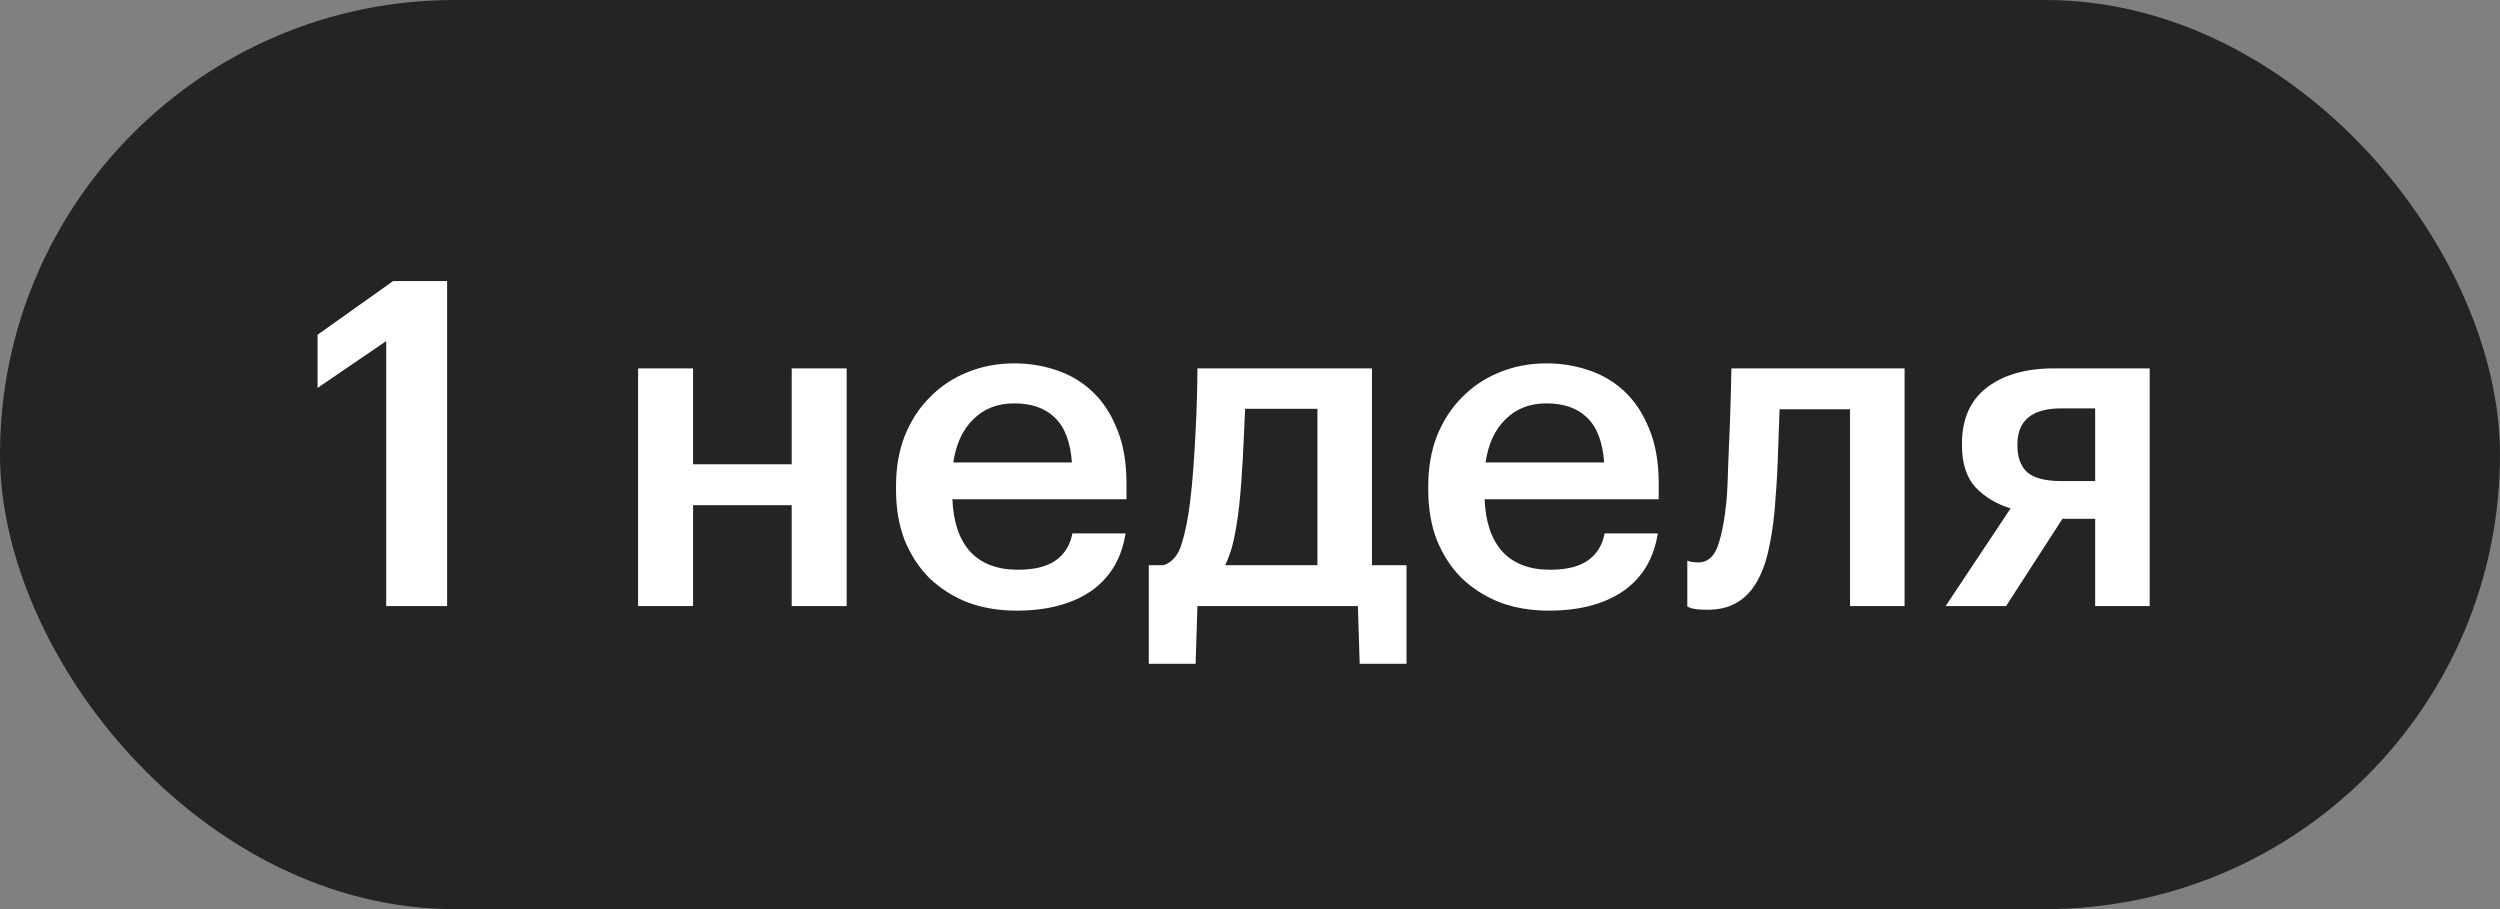 <?xml version="1.0" encoding="UTF-8"?> <svg xmlns="http://www.w3.org/2000/svg" width="66" height="24" viewBox="0 0 66 24" fill="none"><rect x="0" y="0" width="66" height="24" fill="#808080" stroke="none"/> <rect width="66" height="24.001" rx="12.001" fill="#242424"></rect> <path d="M10.196 9.005L8.384 10.241V8.837L10.376 7.421H11.804V16.001H10.196V9.005ZM20.901 13.337H18.297V16.001H16.845V9.725H18.297V12.257H20.901V9.725H22.352V16.001H20.901V13.337ZM26.835 16.121C26.371 16.121 25.943 16.049 25.551 15.905C25.167 15.753 24.831 15.541 24.543 15.269C24.263 14.989 24.043 14.653 23.883 14.261C23.731 13.869 23.655 13.425 23.655 12.929V12.833C23.655 12.345 23.731 11.905 23.883 11.513C24.043 11.113 24.263 10.773 24.543 10.493C24.823 10.205 25.151 9.985 25.527 9.833C25.911 9.673 26.327 9.593 26.775 9.593C27.167 9.593 27.539 9.653 27.891 9.773C28.251 9.893 28.567 10.081 28.839 10.337C29.111 10.593 29.327 10.921 29.487 11.321C29.655 11.721 29.739 12.201 29.739 12.761V13.181H25.143C25.167 13.781 25.323 14.241 25.611 14.561C25.907 14.881 26.327 15.041 26.871 15.041C27.311 15.041 27.647 14.957 27.879 14.789C28.111 14.621 28.255 14.385 28.311 14.081H29.715C29.611 14.745 29.307 15.253 28.803 15.605C28.299 15.949 27.643 16.121 26.835 16.121ZM28.299 12.209C28.259 11.665 28.107 11.269 27.843 11.021C27.587 10.773 27.231 10.649 26.775 10.649C26.335 10.649 25.975 10.789 25.695 11.069C25.415 11.341 25.239 11.721 25.167 12.209H28.299ZM32.716 13.337C32.676 13.689 32.628 13.993 32.572 14.249C32.516 14.505 32.44 14.729 32.344 14.921H34.78V10.793H32.872C32.856 11.177 32.836 11.601 32.812 12.065C32.788 12.529 32.756 12.953 32.716 13.337ZM31.564 17.525H30.328V14.921H30.724C30.948 14.841 31.104 14.657 31.192 14.369C31.288 14.073 31.364 13.697 31.42 13.241C31.452 12.977 31.48 12.685 31.504 12.365C31.528 12.037 31.548 11.713 31.564 11.393C31.58 11.073 31.592 10.769 31.6 10.481C31.608 10.185 31.612 9.933 31.612 9.725H36.22V14.921H37.132V17.525H35.896L35.848 16.001H31.612L31.564 17.525ZM40.886 16.121C40.422 16.121 39.994 16.049 39.602 15.905C39.218 15.753 38.882 15.541 38.594 15.269C38.314 14.989 38.094 14.653 37.934 14.261C37.782 13.869 37.706 13.425 37.706 12.929V12.833C37.706 12.345 37.782 11.905 37.934 11.513C38.094 11.113 38.314 10.773 38.594 10.493C38.874 10.205 39.202 9.985 39.578 9.833C39.962 9.673 40.378 9.593 40.826 9.593C41.218 9.593 41.59 9.653 41.942 9.773C42.302 9.893 42.618 10.081 42.89 10.337C43.162 10.593 43.378 10.921 43.538 11.321C43.706 11.721 43.79 12.201 43.79 12.761V13.181H39.194C39.218 13.781 39.374 14.241 39.662 14.561C39.958 14.881 40.378 15.041 40.922 15.041C41.362 15.041 41.698 14.957 41.93 14.789C42.162 14.621 42.306 14.385 42.362 14.081H43.766C43.662 14.745 43.358 15.253 42.854 15.605C42.35 15.949 41.694 16.121 40.886 16.121ZM42.35 12.209C42.31 11.665 42.158 11.269 41.894 11.021C41.638 10.773 41.282 10.649 40.826 10.649C40.386 10.649 40.026 10.789 39.746 11.069C39.466 11.341 39.29 11.721 39.218 12.209H42.35ZM46.849 13.481C46.809 13.905 46.749 14.281 46.669 14.609C46.589 14.937 46.477 15.213 46.333 15.437C46.197 15.653 46.025 15.817 45.817 15.929C45.617 16.041 45.369 16.097 45.073 16.097C44.881 16.097 44.745 16.085 44.665 16.061C44.617 16.045 44.577 16.029 44.545 16.013V14.801C44.561 14.809 44.585 14.817 44.617 14.825C44.681 14.841 44.753 14.849 44.833 14.849C45.073 14.849 45.245 14.705 45.349 14.417C45.453 14.121 45.529 13.729 45.577 13.241C45.601 12.977 45.617 12.649 45.625 12.257C45.641 11.857 45.657 11.469 45.673 11.093C45.689 10.653 45.701 10.197 45.709 9.725H50.281V16.001H48.841V10.805H46.981C46.973 11.013 46.965 11.233 46.957 11.465C46.949 11.689 46.941 11.917 46.933 12.149C46.925 12.381 46.913 12.613 46.897 12.845C46.881 13.069 46.865 13.281 46.849 13.481ZM54.424 10.781C53.648 10.781 53.26 11.097 53.26 11.729V11.765C53.26 12.077 53.348 12.313 53.524 12.473C53.708 12.625 54.008 12.701 54.424 12.701H55.312V10.781H54.424ZM52.96 16.001H51.364L53.08 13.421C52.712 13.309 52.404 13.125 52.156 12.869C51.916 12.605 51.796 12.233 51.796 11.753V11.717C51.796 11.061 52.016 10.565 52.456 10.229C52.896 9.893 53.488 9.725 54.232 9.725H56.752V16.001H55.312V13.697H54.448L52.96 16.001Z" fill="white"></path> </svg> 